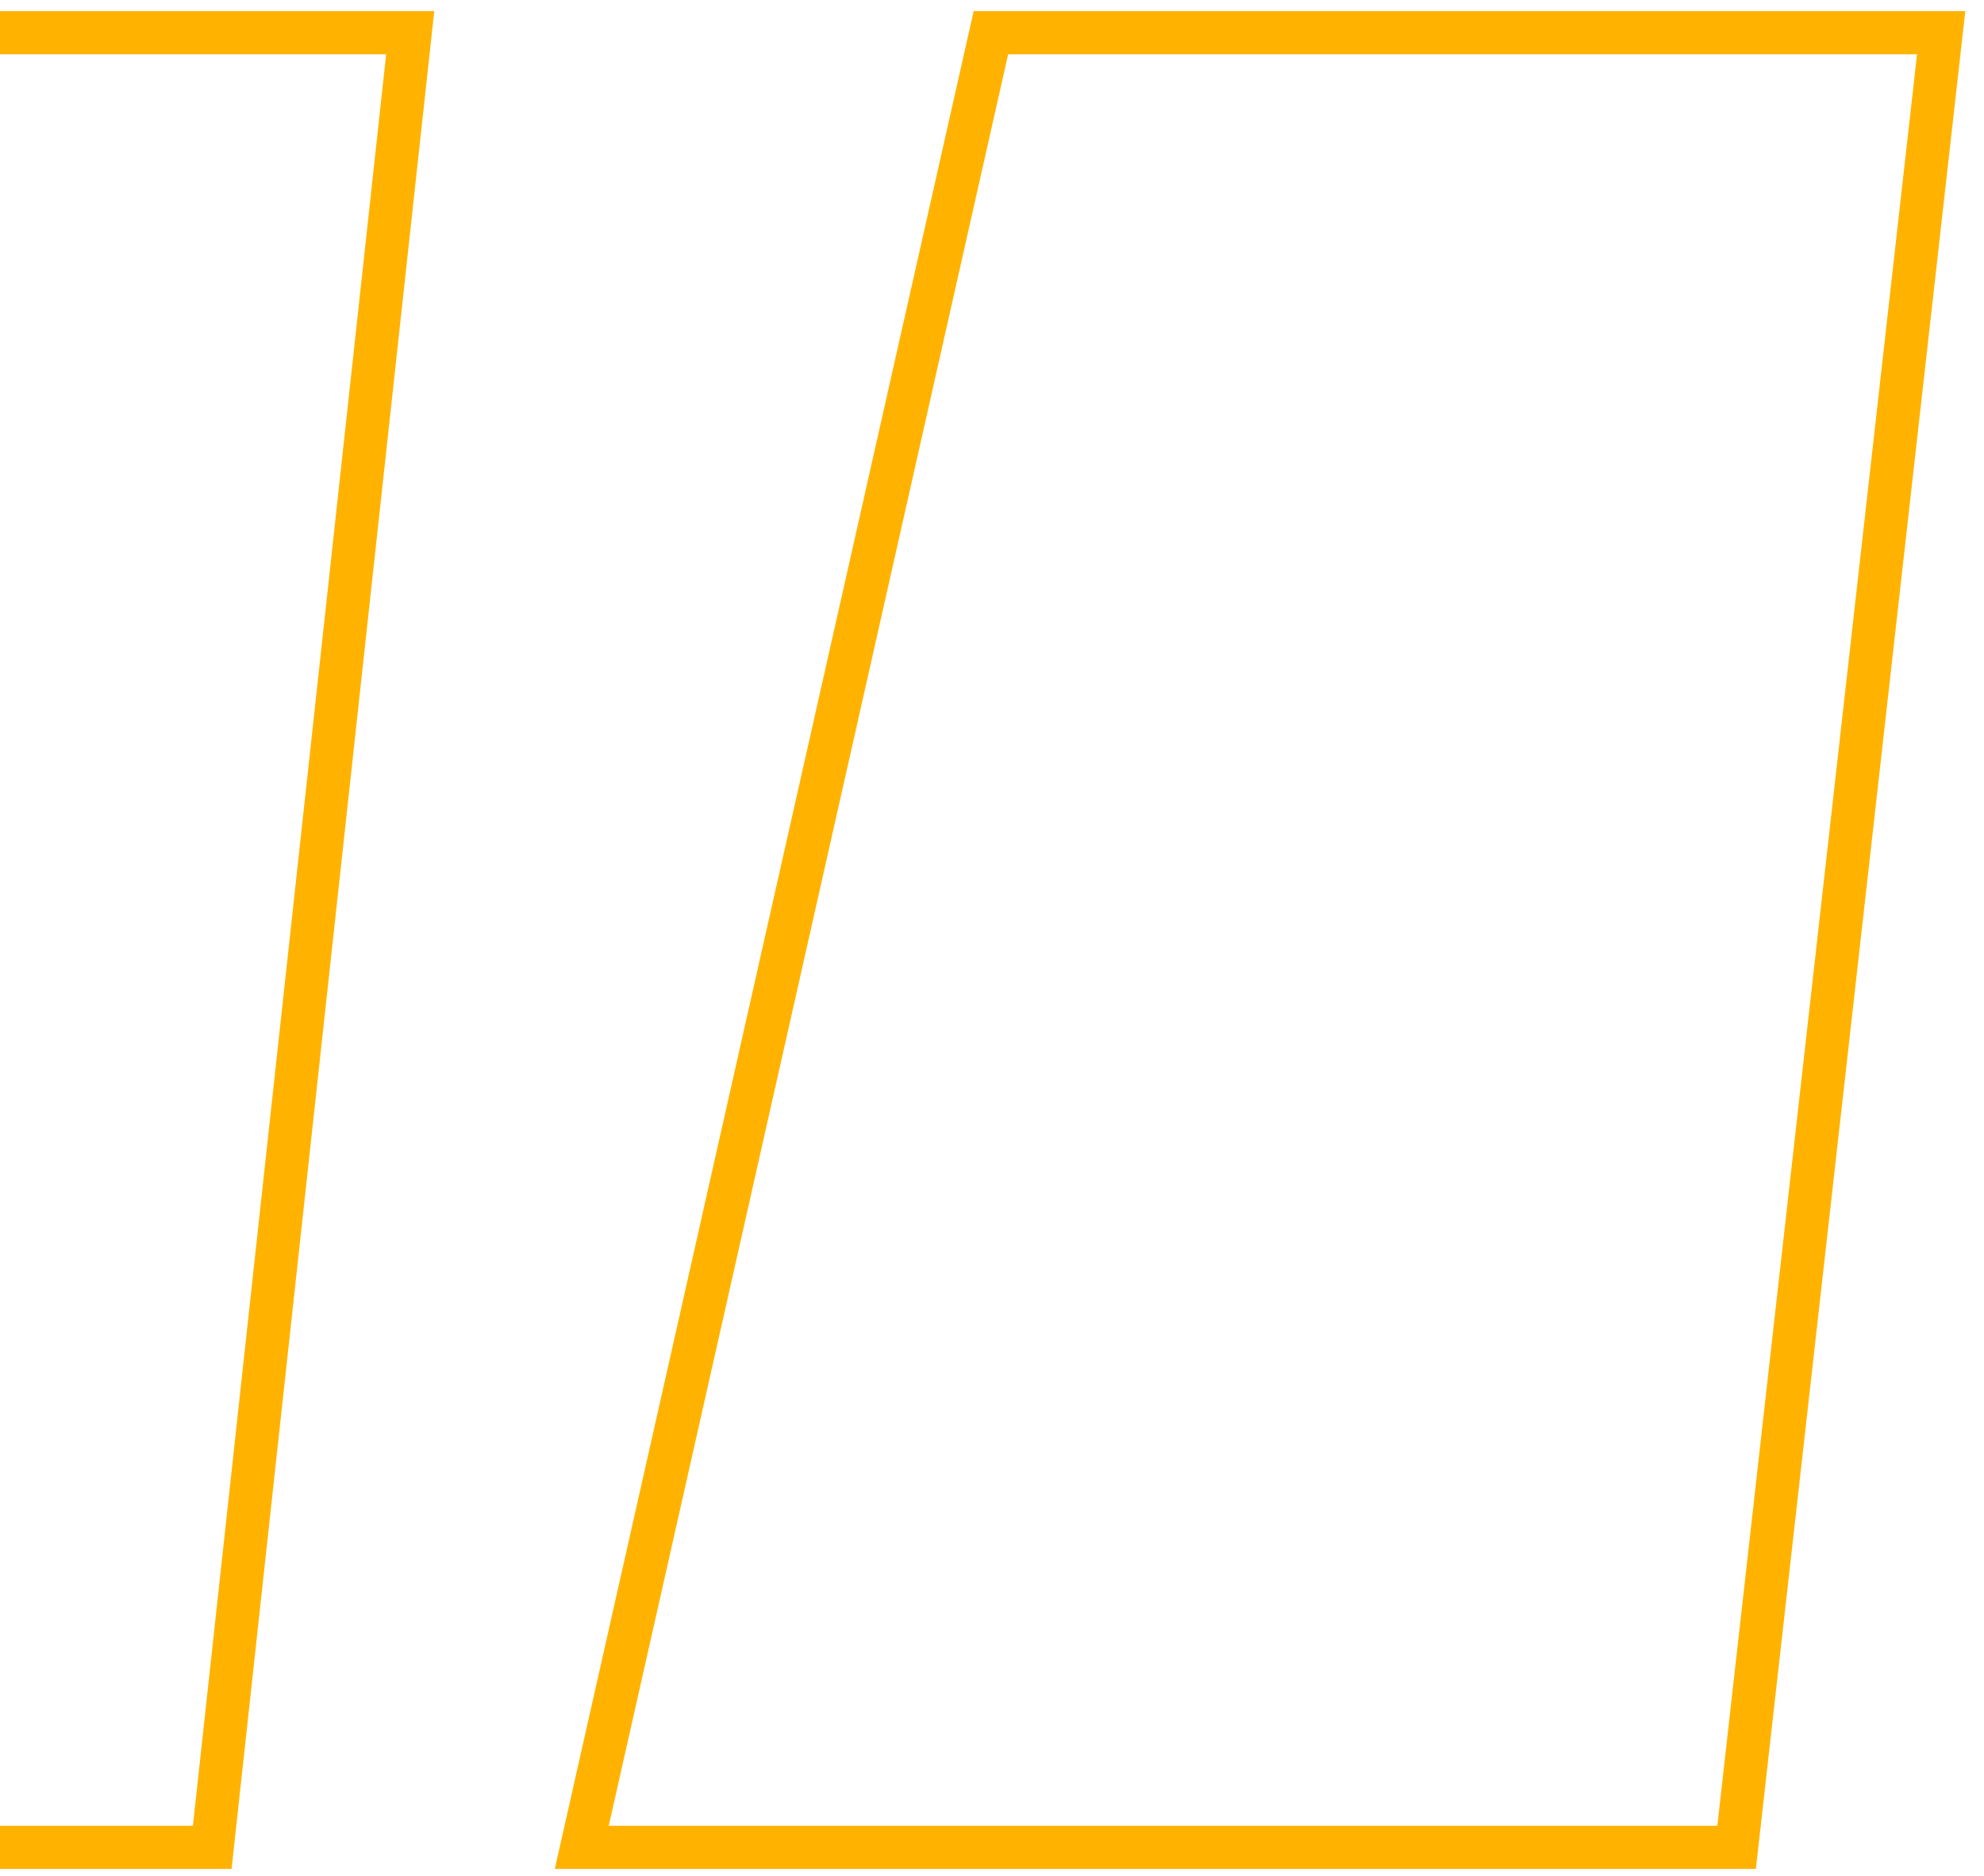 <svg width="92" height="87" viewBox="0 0 92 87" fill="none" xmlns="http://www.w3.org/2000/svg">
<path d="M90.014 1.516L91.008 1.628L91.133 0.516H90.014V1.516ZM80.528 85.666V86.666H81.421L81.522 85.778L80.528 85.666ZM26.978 85.666L26.002 85.446L25.727 86.666H26.978V85.666ZM45.95 1.516V0.516H45.15L44.974 1.296L45.95 1.516ZM19.022 1.516L20.016 1.624L20.137 0.516H19.022V1.516ZM9.842 85.666V86.666H10.739L10.836 85.774L9.842 85.666ZM-43.708 85.666L-44.684 85.449L-44.954 86.666H-43.708V85.666ZM-25.042 1.516V0.516H-25.845L-26.018 1.299L-25.042 1.516ZM90.014 1.516L89.02 1.404L79.534 85.554L80.528 85.666L81.522 85.778L91.008 1.628L90.014 1.516ZM80.528 85.666V84.666H26.978V85.666V86.666H80.528V85.666ZM26.978 85.666L27.953 85.886L46.925 1.736L45.95 1.516L44.974 1.296L26.002 85.446L26.978 85.666ZM45.95 1.516V2.516H90.014V1.516V0.516H45.95V1.516ZM19.022 1.516L18.028 1.408L8.848 85.558L9.842 85.666L10.836 85.774L20.016 1.624L19.022 1.516ZM9.842 85.666V84.666H-43.708V85.666V86.666H9.842V85.666ZM-43.708 85.666L-42.732 85.883L-24.066 1.733L-25.042 1.516L-26.018 1.299L-44.684 85.449L-43.708 85.666ZM-25.042 1.516V2.516H19.022V1.516V0.516H-25.042V1.516Z" fill="#FFB300"/>
</svg>

